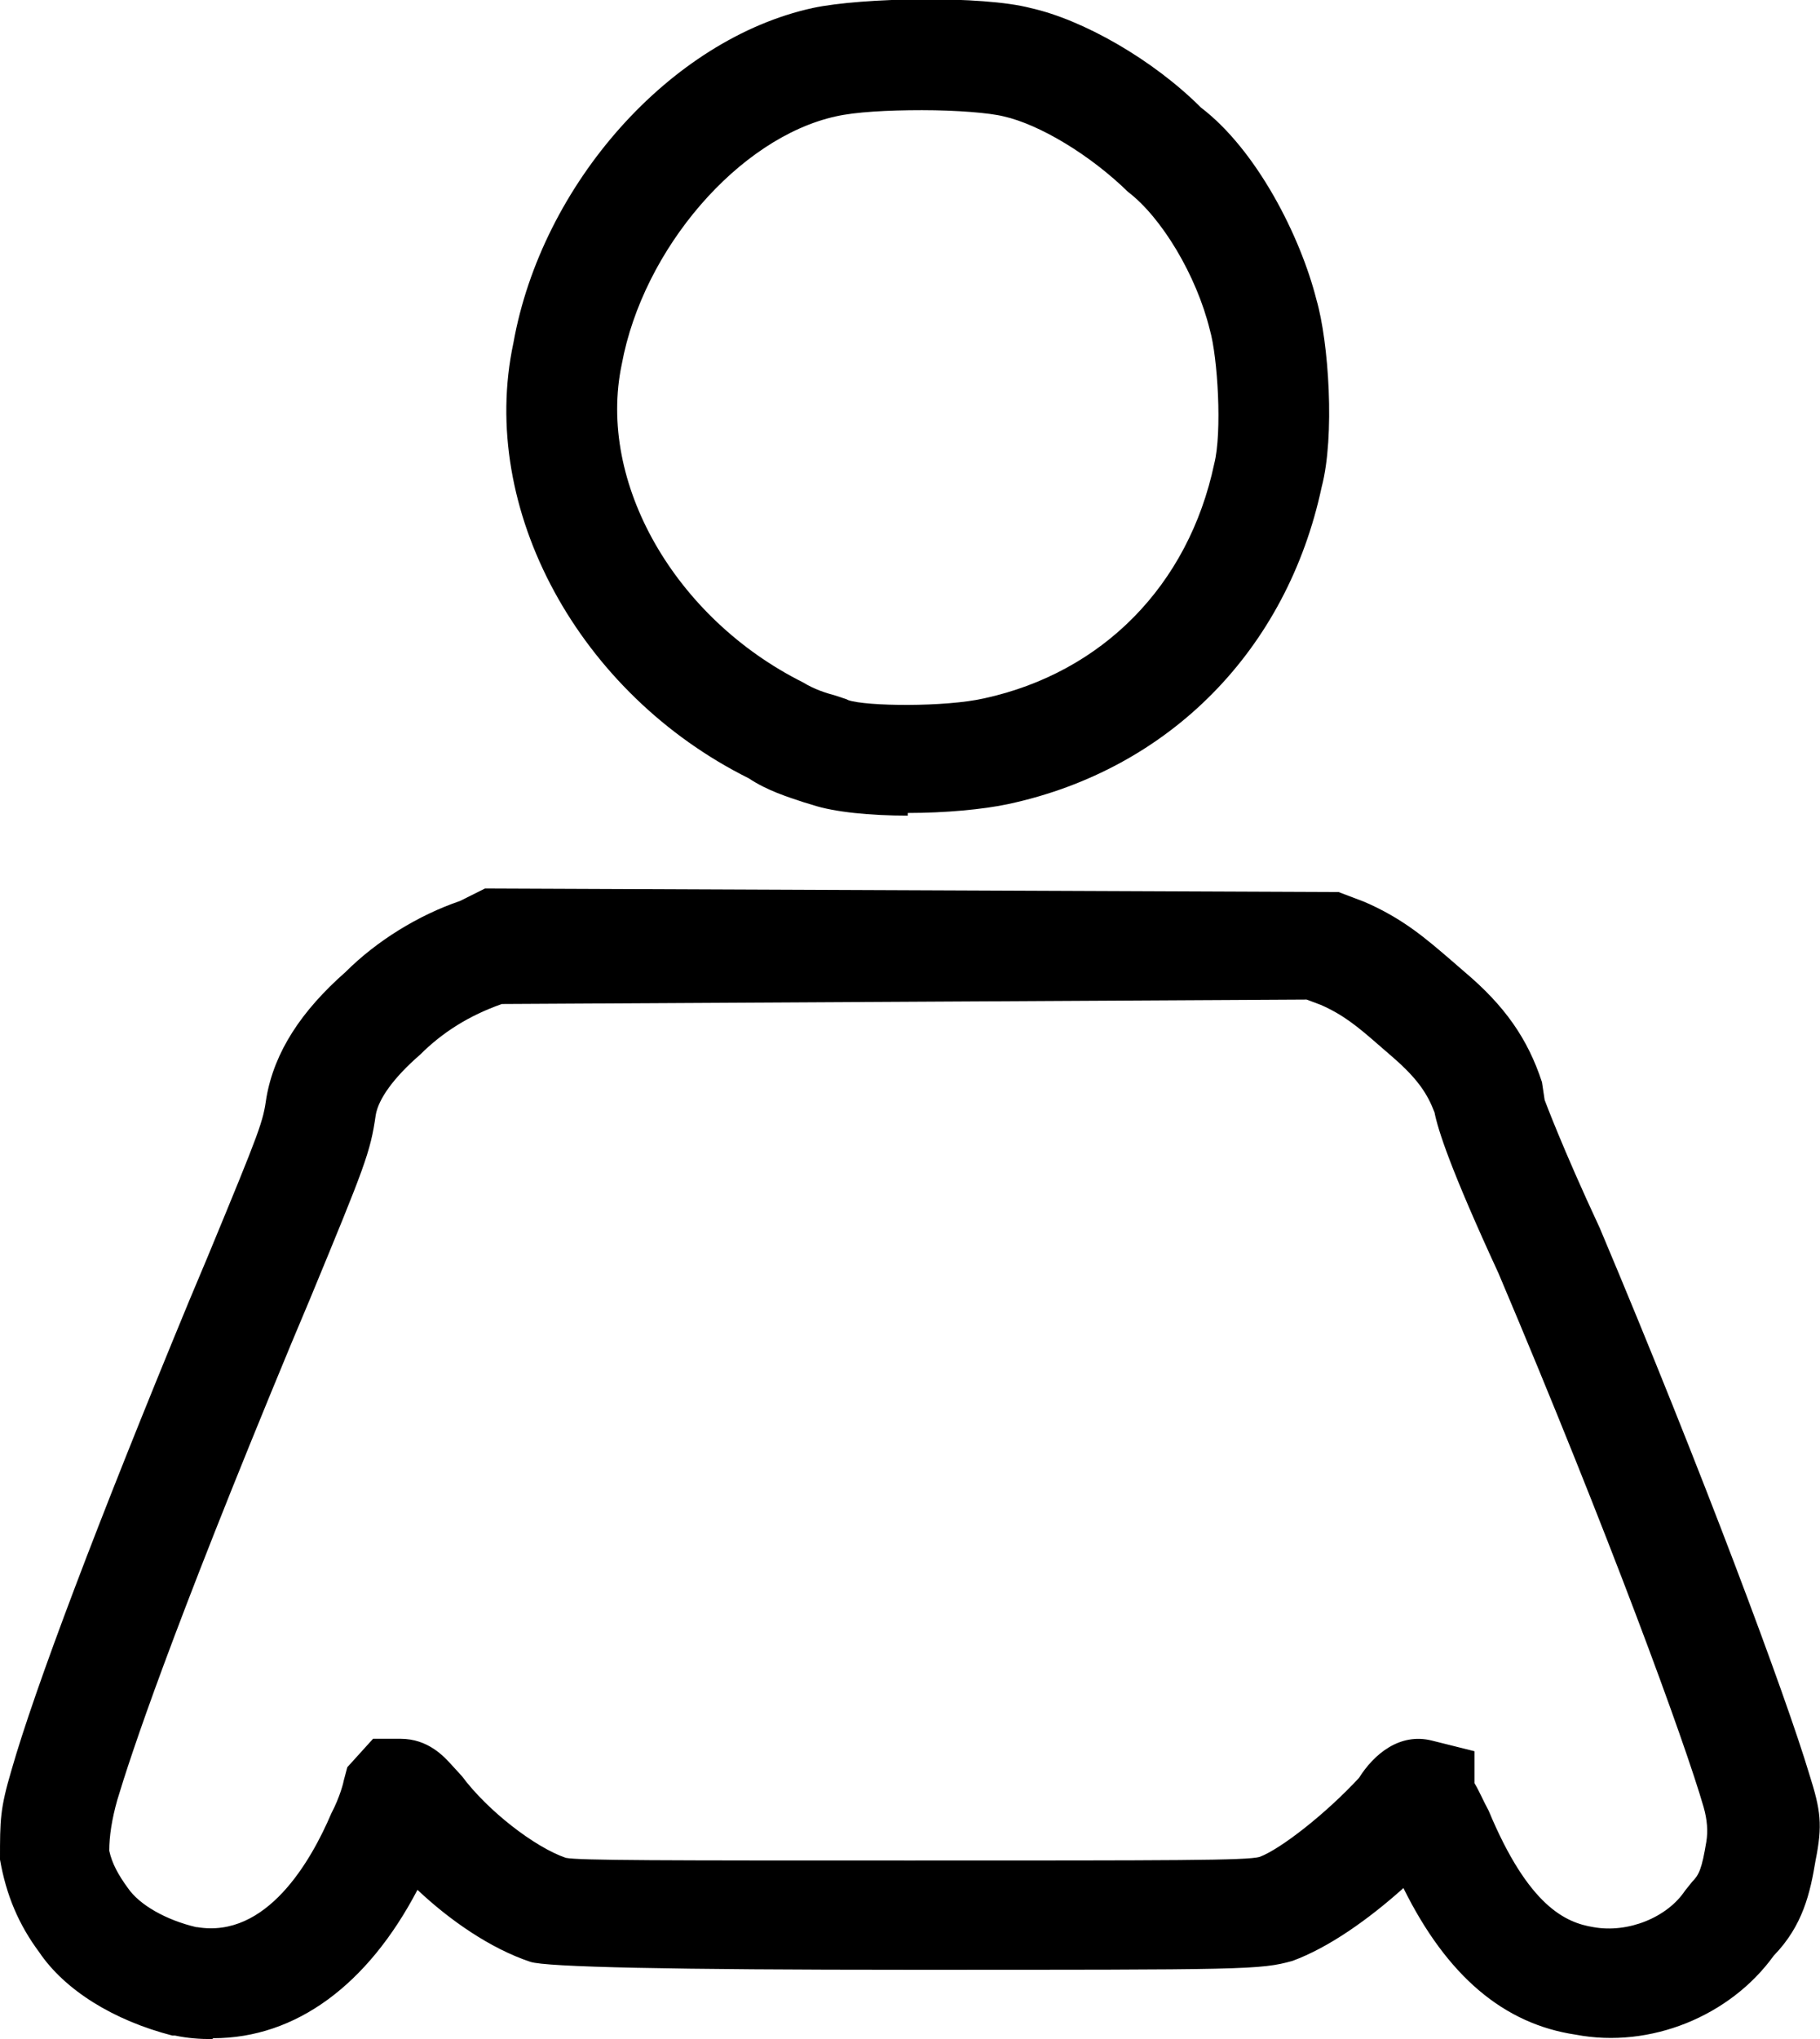 <svg xmlns="http://www.w3.org/2000/svg" id="Calque_2" viewBox="0 0 20.49 22.95"><g id="Calque_1-2"><path d="m2.39,22.95c-.14,0-.28-.01-.42-.04h-.03c-.66-.17-1.21-.51-1.5-.94-.23-.31-.37-.64-.44-1.04,0-.45,0-.57.13-1.01.26-.91.97-2.79,2-5.28l.21-.5c.6-1.45.62-1.51.66-1.79.09-.51.39-.97.89-1.41.35-.35.82-.64,1.29-.8l.28-.14,9.61.04.29.11c.44.19.7.42.98.66l.15.13c.45.38.71.75.87,1.24l.03.2s.2.54.62,1.44c1.16,2.75,2.1,5.28,2.36,6.15.13.41.15.57.07.97-.06.36-.14.73-.47,1.07-.49.68-1.39,1.05-2.23.89-.81-.12-1.45-.66-1.94-1.65-.39.35-.84.67-1.25.82-.36.1-.51.1-4.3.1q-4.02,0-4.28-.09c-.45-.15-.91-.47-1.27-.81-.56,1.07-1.37,1.67-2.3,1.67Zm-.17-1.26c.78.13,1.28-.74,1.51-1.28.1-.19.14-.36.14-.37l.04-.15.29-.32h.31c.31,0,.49.2.58.3l.11.12c.29.39.82.8,1.17.92.15.03,1.09.03,3.88.03,2.98,0,3.78,0,3.93-.04.24-.09.75-.49,1.12-.89.17-.27.46-.51.82-.42l.48.12v.36c.05.08.1.2.16.31.45,1.08.87,1.26,1.18,1.31.39.07.83-.11,1.03-.41l.08-.1c.08-.08.11-.15.16-.45q.03-.18-.03-.39c-.21-.73-1.06-3.06-2.31-6.01-.54-1.17-.68-1.61-.72-1.81-.08-.21-.19-.38-.48-.63l-.15-.13c-.24-.21-.4-.34-.65-.45l-.16-.06-9.06.05c-.37.13-.67.32-.92.57-.3.26-.47.5-.5.68-.06.42-.12.57-.74,2.07l-.21.5c-1.37,3.3-1.81,4.64-1.96,5.14q-.09.32-.09.57c.03.14.1.27.21.42.13.19.43.36.77.44Zm8-12.51c-.42,0-.83-.04-1.07-.12l-.1-.03c-.18-.06-.41-.13-.62-.27-1.91-.95-3.05-3.03-2.65-4.9.32-1.79,1.77-3.42,3.37-3.77.56-.12,1.92-.14,2.45,0,.59.13,1.38.58,1.92,1.12.63.48,1.12,1.45,1.3,2.16.14.48.21,1.54.06,2.11-.39,1.83-1.71,3.18-3.53,3.57-.28.06-.71.1-1.13.1Zm-.67-1.3c.2.07,1.09.08,1.53-.02,1.33-.29,2.3-1.27,2.59-2.64.09-.35.04-1.2-.05-1.51-.15-.61-.54-1.26-.92-1.55-.43-.42-1-.76-1.4-.85-.16-.04-.53-.07-.92-.07s-.75.02-.97.07c-1.09.24-2.17,1.49-2.41,2.79-.28,1.33.6,2.86,2.04,3.58.13.08.26.12.37.15l.12.04"></path></g></svg>